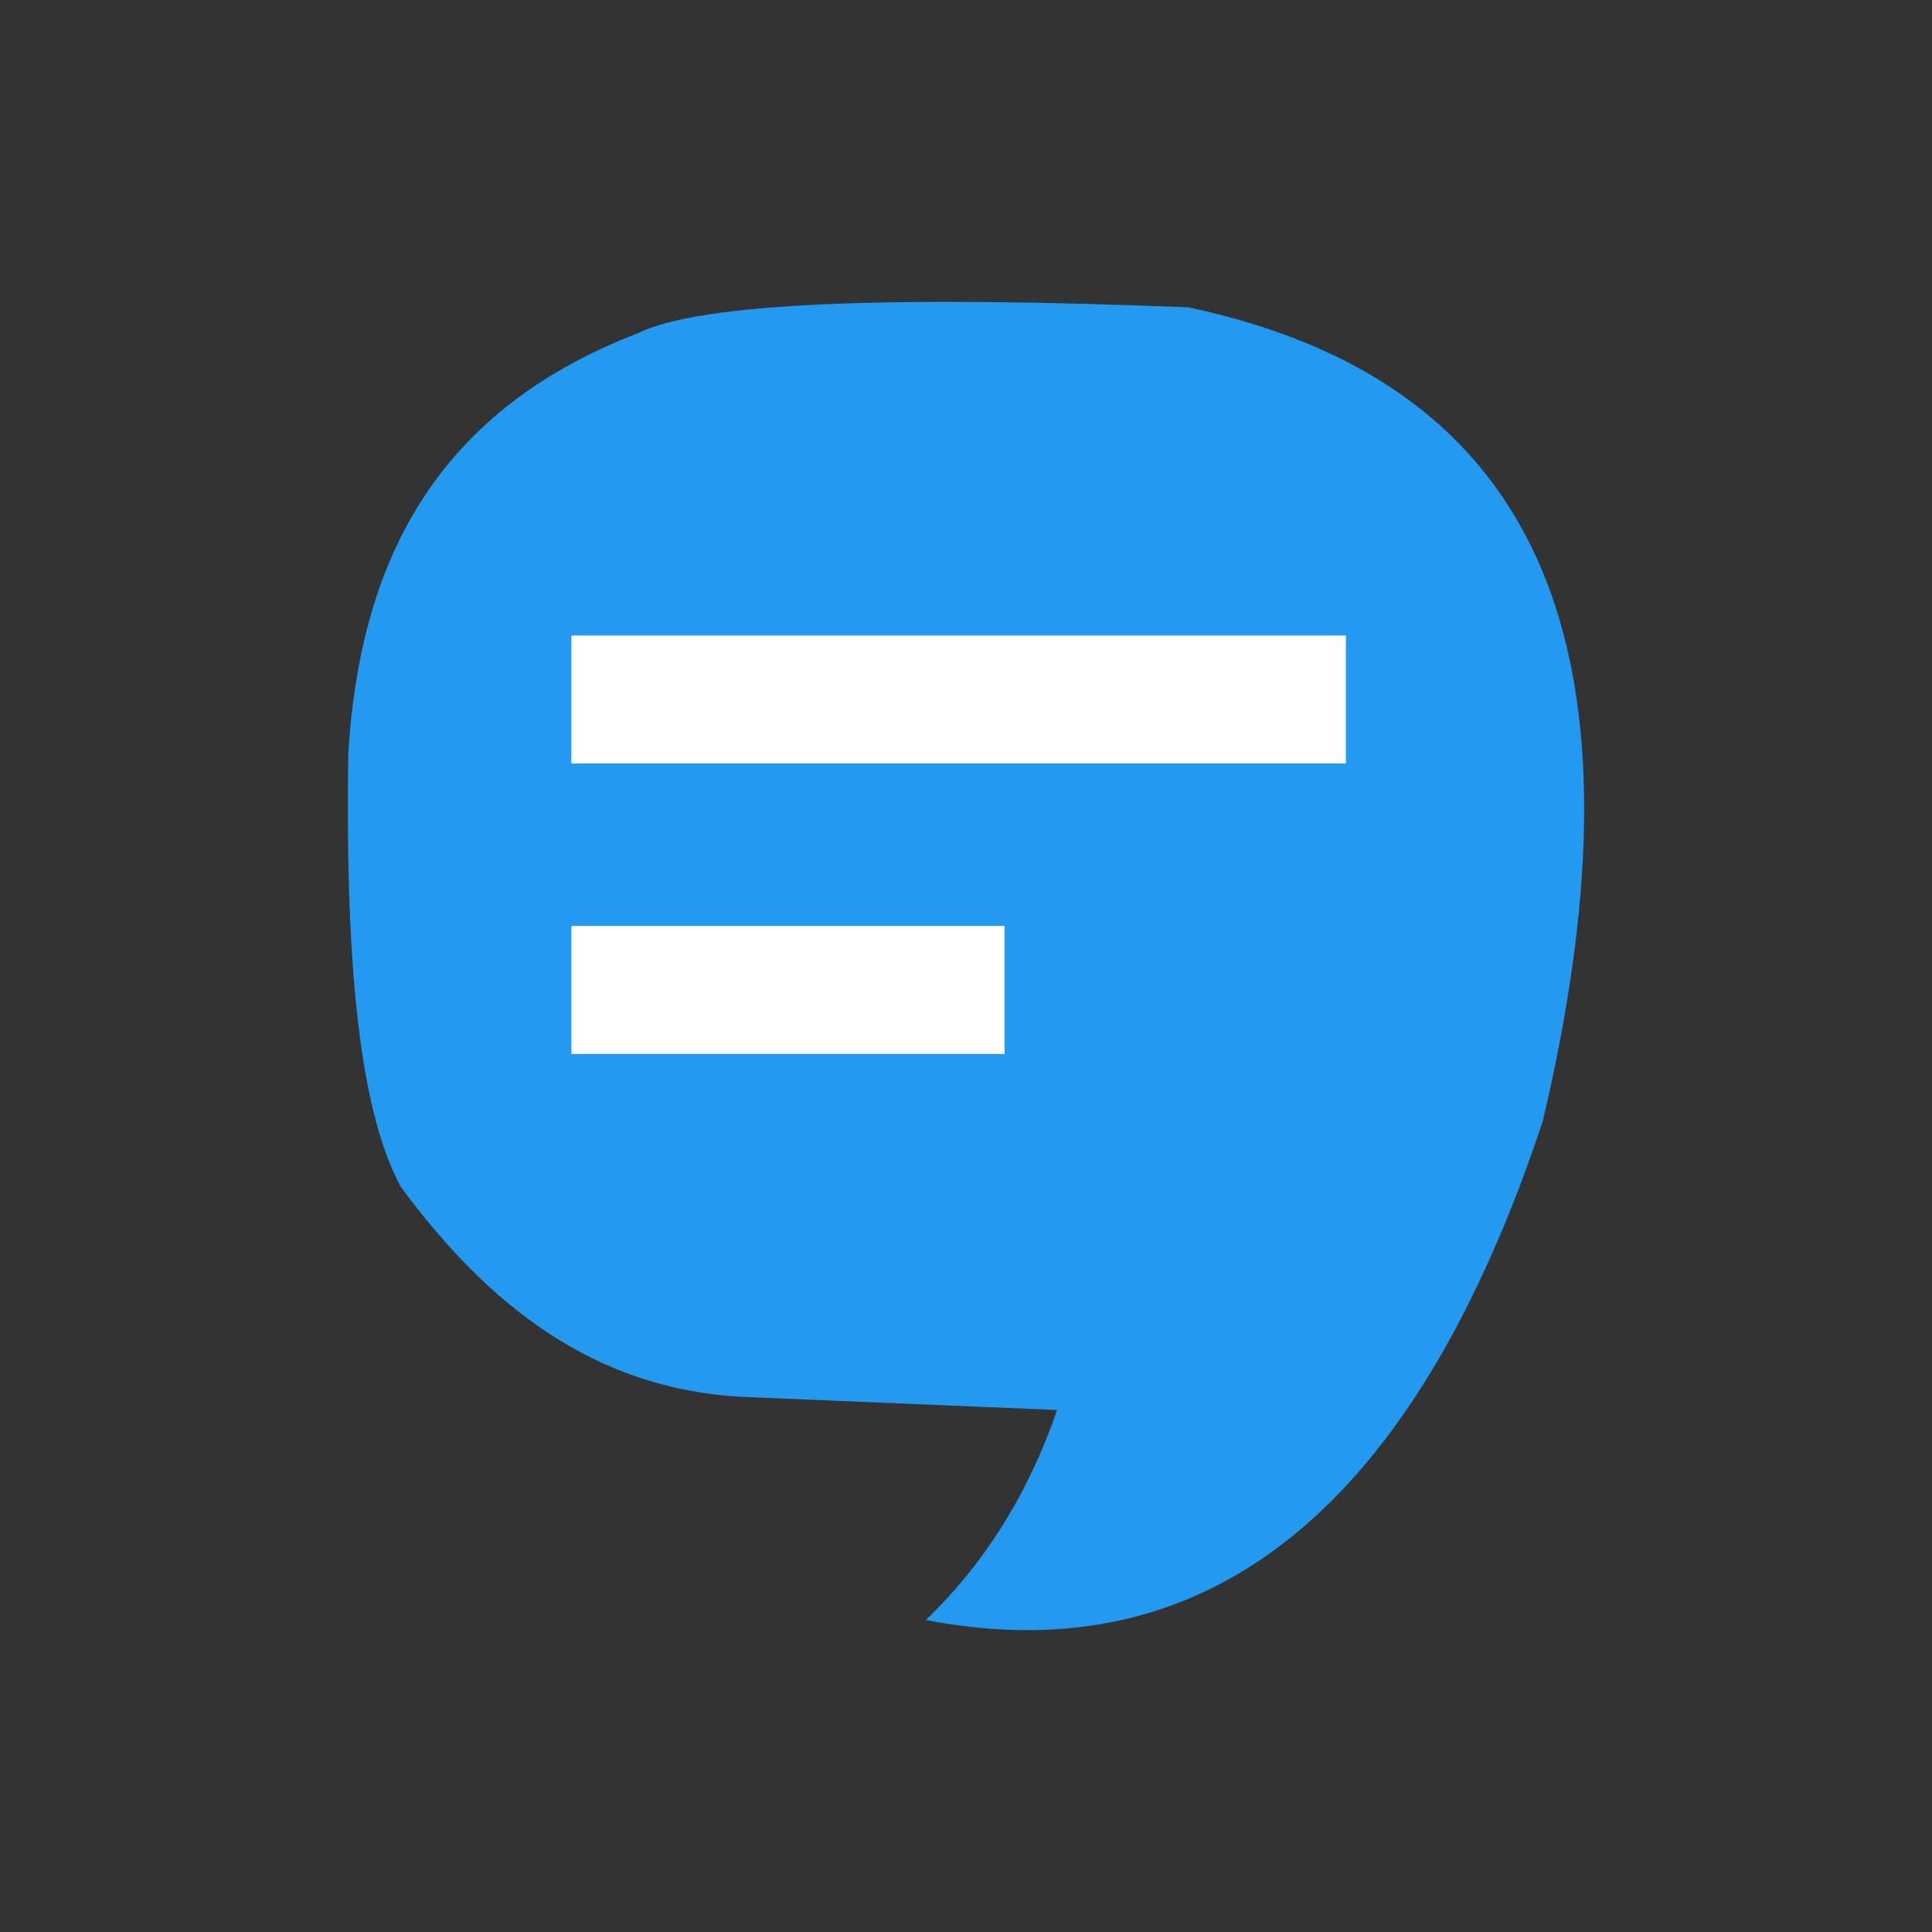 <?xml version="1.0" standalone="no"?>
<!DOCTYPE svg PUBLIC "-//W3C//DTD SVG 1.1//EN" "http://www.w3.org/Graphics/SVG/1.1/DTD/svg11.dtd">
<!--Generator: Xara Designer (www.xara.com), SVG filter version: 6.3.0.4-->
<svg stroke-width="0.501" stroke-linejoin="bevel" fill-rule="evenodd" xmlns="http://www.w3.org/2000/svg" version="1.1"
     overflow="visible" width="48pt" height="48pt" viewBox="0 0 48 48">
 <rect x="0" y="0" width="48" height="48" fill="#333333" stroke="none"/>
 <defs>
	</defs>
 <g id="Document" fill="none" stroke="black" font-family="Times New Roman" font-size="16" transform="scale(1 -1)">
  <g id="Spread" transform="translate(0 -48)">
   <g id="Layer 1">
    <g id="Group" stroke-linejoin="miter" stroke="none">
     <path d="M 0,48 L 0,0 L 48,0 L 48,48 L 0,48 Z" stroke-width="0.229" stroke-linecap="round" marker-start="none" marker-end="none" stroke-miterlimit="79.84"/>
     <g id="Group_1" stroke-width="0.202" stroke-miterlimit="79.84">
      <path d="M 26.263,12.969 C 25.575,10.962 24.512,9.205 23.002,7.751 C 30.078,6.383 35.161,10.59 38.33,20.145 C 40.82,30.714 39.124,38.329 29.524,40.365 C 22.391,40.648 17.41,40.512 15.827,39.713 C 10.713,37.734 8.938,33.916 8.652,29.276 C 8.586,24.553 8.847,20.567 9.957,18.514 C 12.12,15.578 14.756,13.492 18.435,13.295 L 26.263,12.969 Z" fill="#2399f0" marker-start="none" marker-end="none"/>
      <path d="M 14.196,32.211 L 14.196,29.032 L 33.438,29.032 L 33.438,32.211 L 14.196,32.211 Z" fill="#ffffff" marker-start="none" marker-end="none"/>
      <path d="M 14.196,24.995 L 14.196,21.815 L 24.958,21.815 L 24.958,24.995 L 14.196,24.995 Z" fill="#ffffff" marker-start="none" marker-end="none"/>
     </g>
    </g>
   </g>
  </g>
 </g>
</svg>

